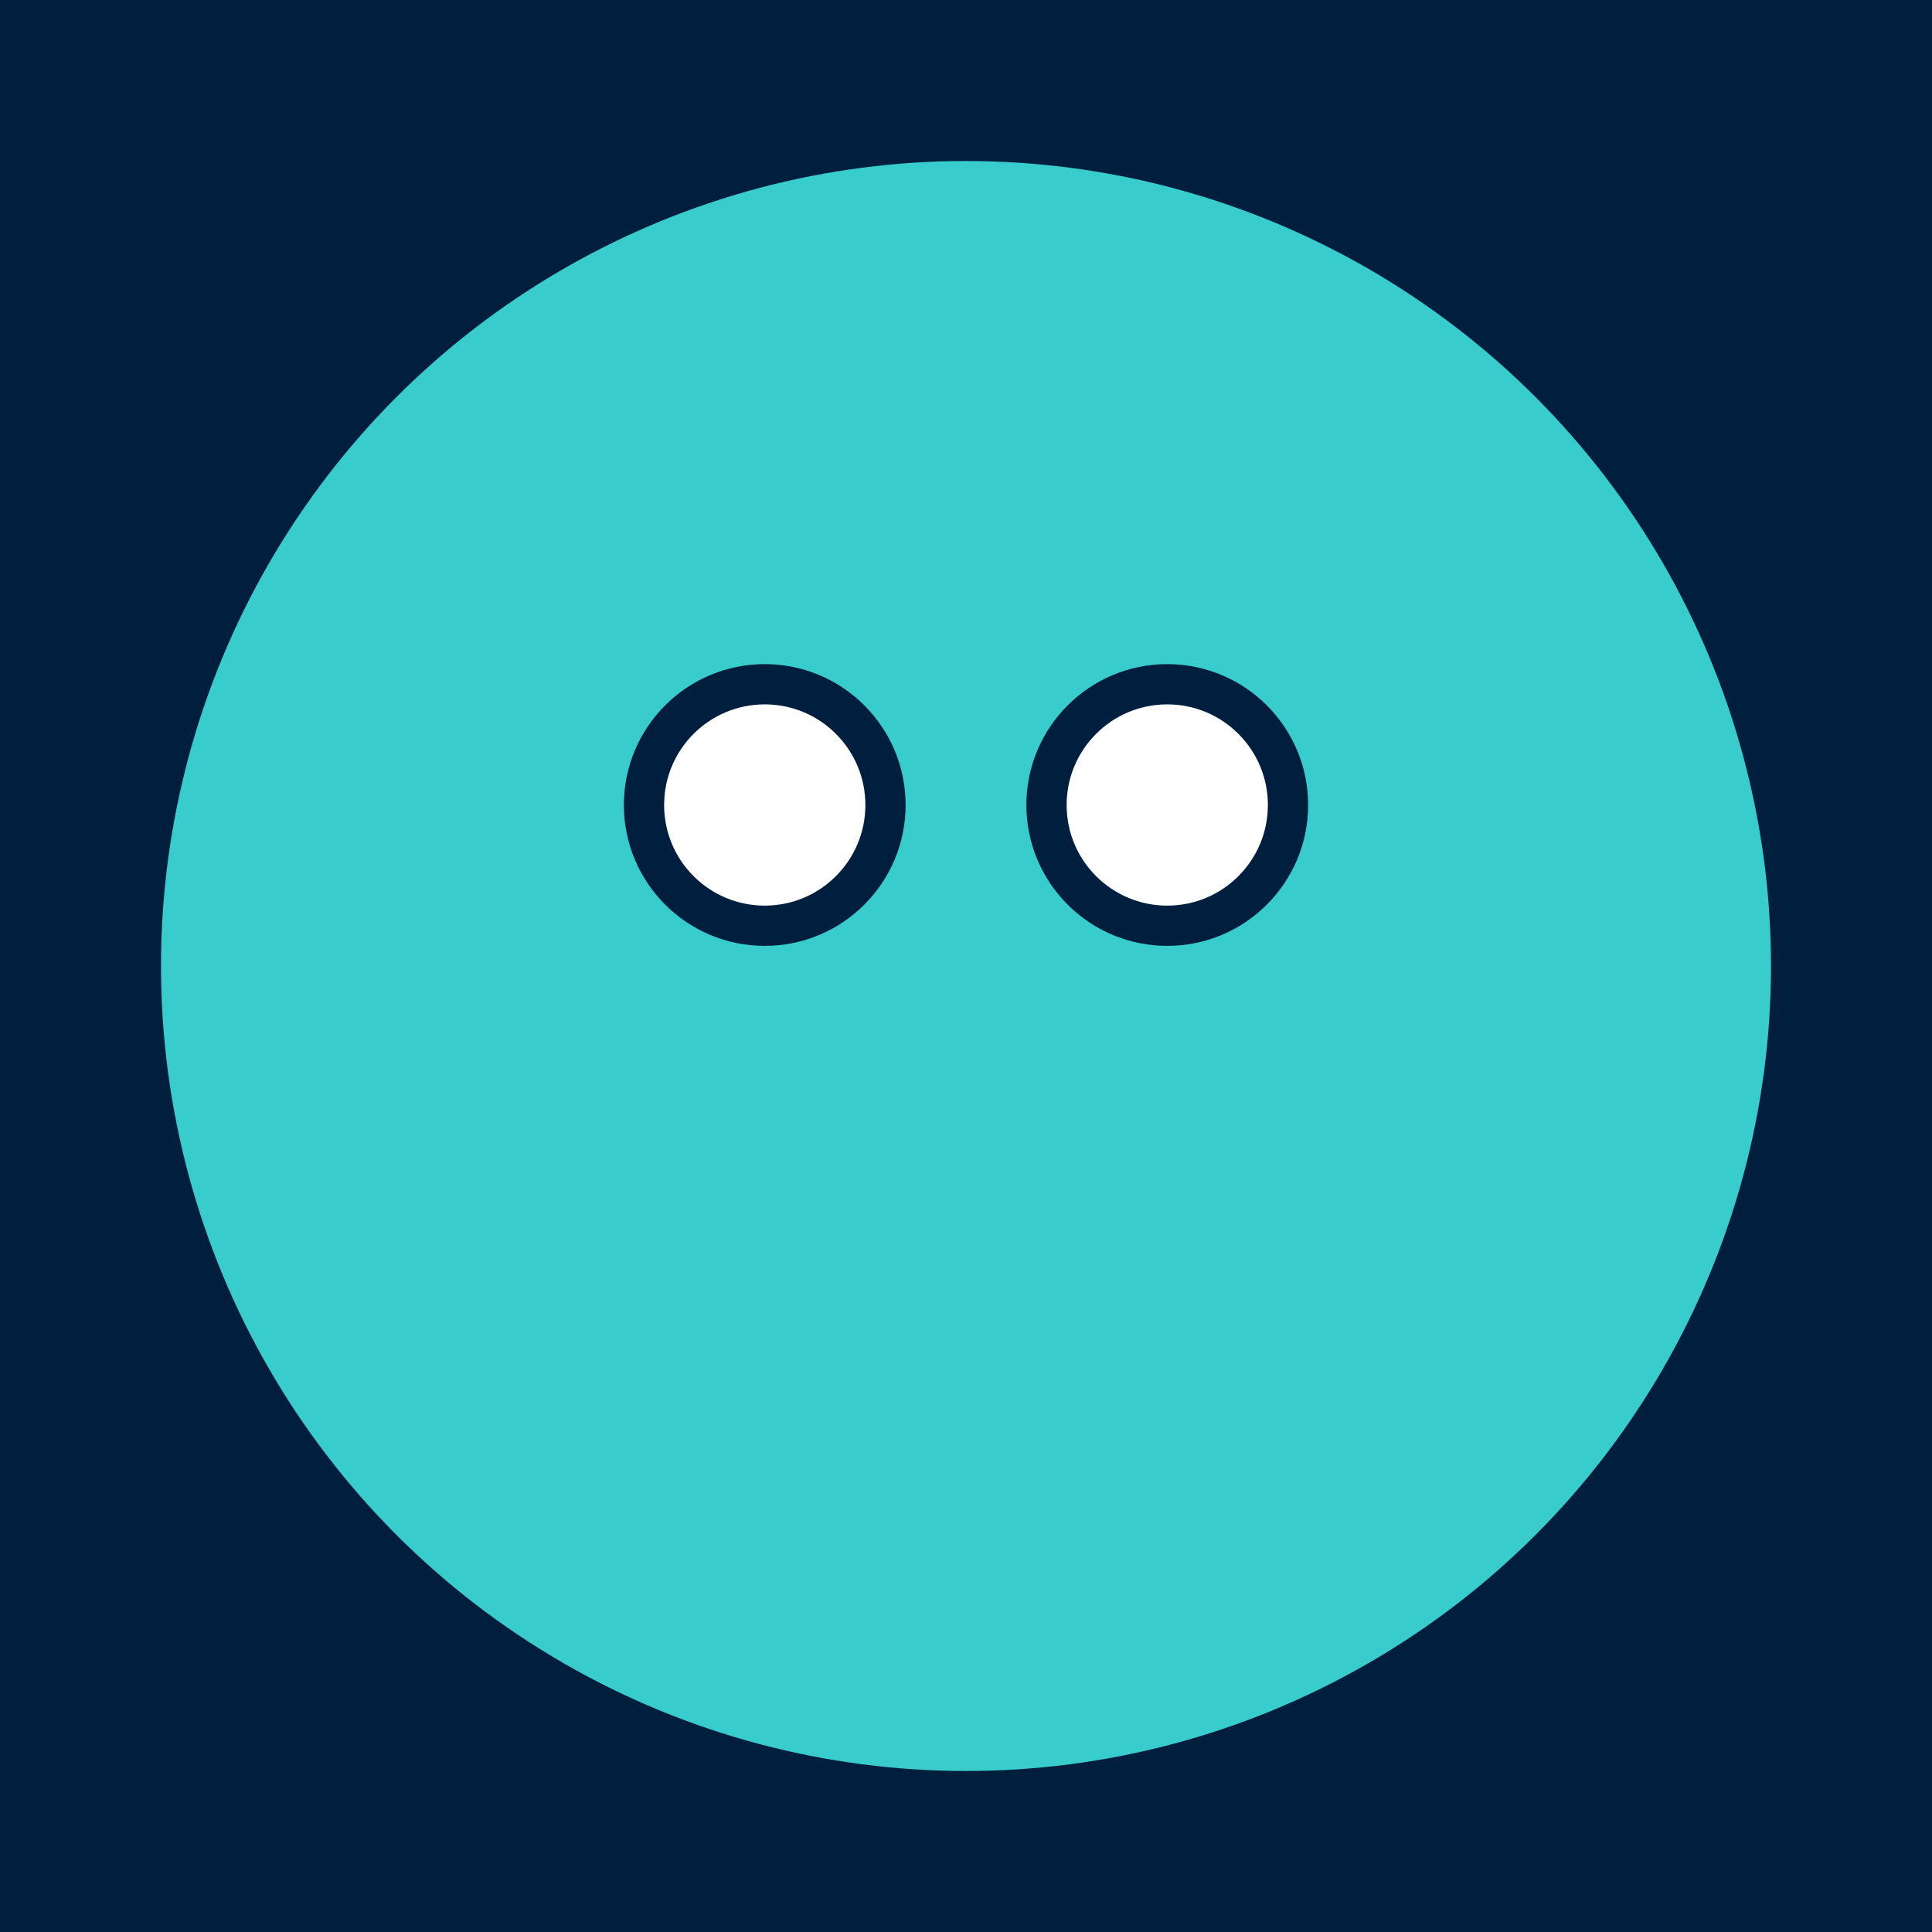 <svg xmlns="http://www.w3.org/2000/svg" viewBox="0 0 24 24" width="200" height="200">
  <style>
    .bg { fill: #001f3f; }
    .froge-body { fill: #39CCCC; }
    .froge-eye { fill: #FFF; stroke: #001f3f; stroke-width: 0.5; }
  </style>
  <rect class="bg" width="24" height="24"/>
  <circle cx="12" cy="12" r="10" class="froge-body"/>
  <circle cx="9.5" cy="10" r="1.5" class="froge-eye"/>
  <circle cx="14.5" cy="10" r="1.5" class="froge-eye"/>
</svg>